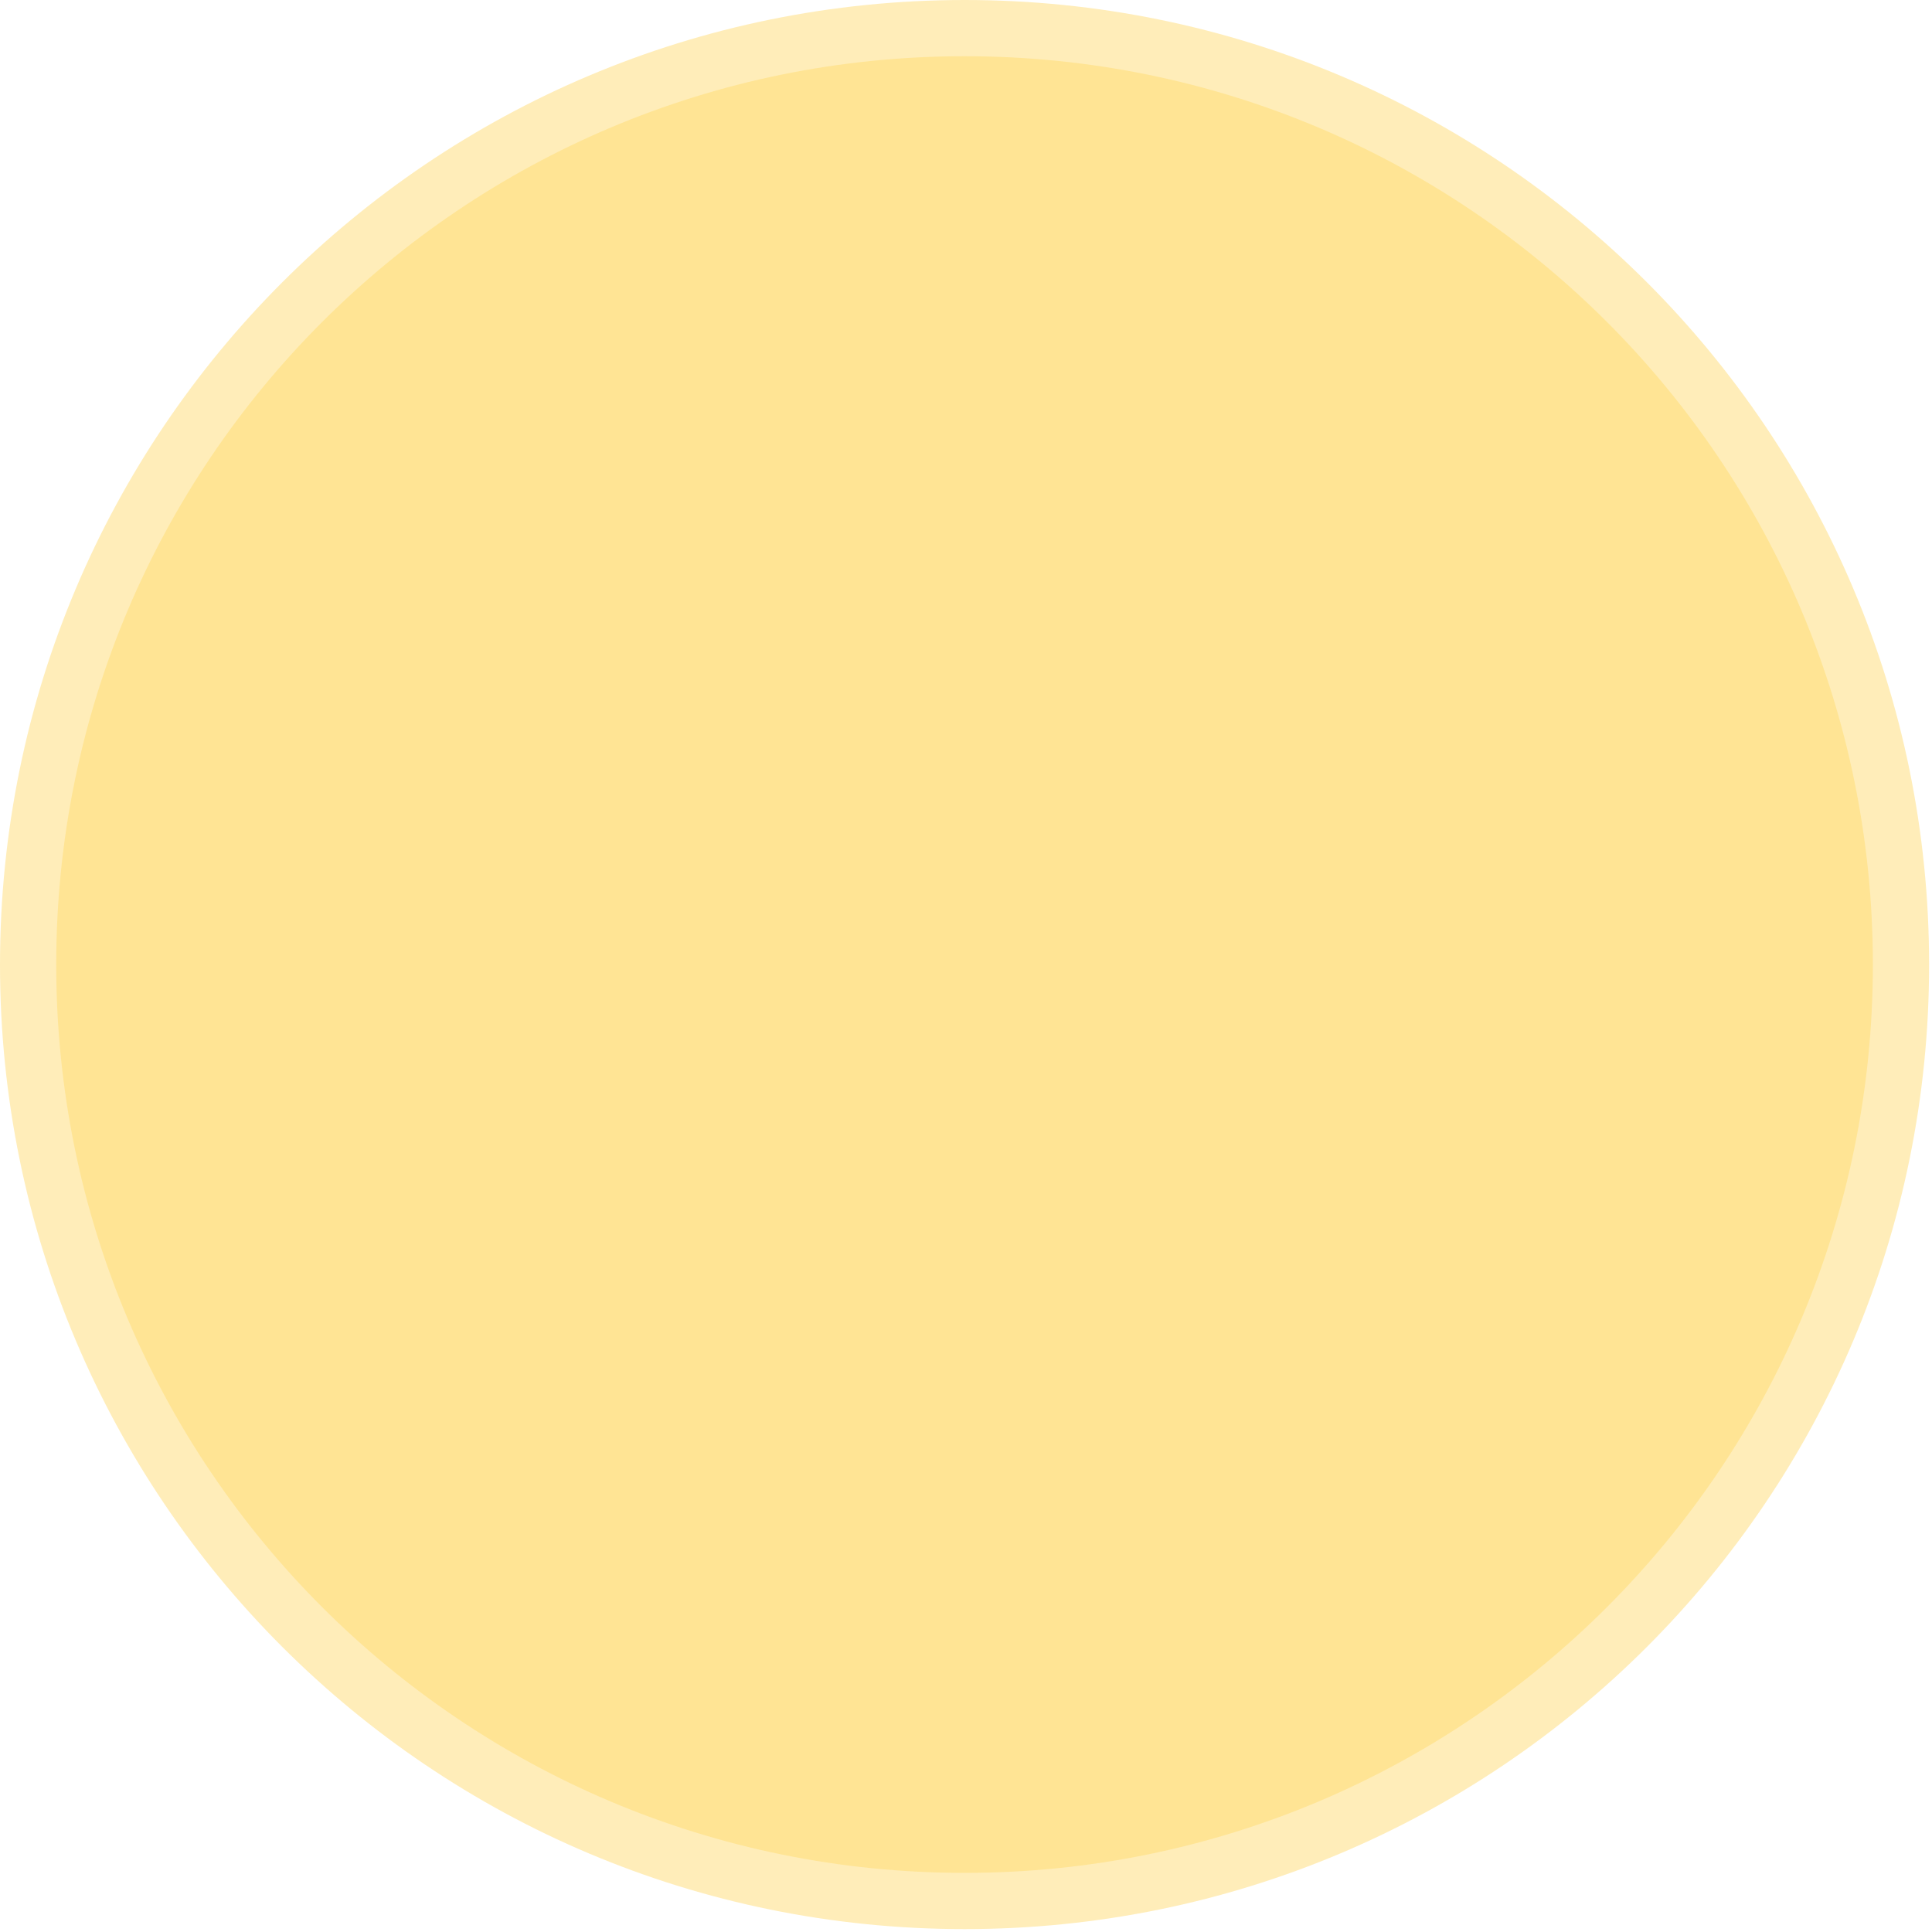 <svg version="1.2" xmlns="http://www.w3.org/2000/svg" viewBox="0 0 100 100" width="100" height="100">
	<title>FORMA_ESTILO_IMG</title>
	<style>
		.s0 { opacity: .36;fill: #ffce3d } 
		.s1 { opacity: .3;fill: #ffce3d } 
	</style>
	<g>
		<g>
			<g>
				<path fill-rule="evenodd" class="s0" d="m49.93 99.85c-27.61 0-49.93-22.31-49.93-49.92 0-27.61 22.32-49.93 49.93-49.93 27.61 0 49.92 22.32 49.92 49.93 0 27.61-22.31 49.92-49.92 49.92z"/>
			</g>
			<g>
			</g>
			<g>
				<path fill-rule="evenodd" class="s1" d="m49.93 96.94c-26 0-47.02-21.02-47.02-47.01 0-26 21.02-47.02 47.02-47.02 25.99 0 47.01 21.02 47.01 47.02 0 25.99-21.02 47.01-47.01 47.01z"/>
			</g>
		</g>
	</g>
</svg>
